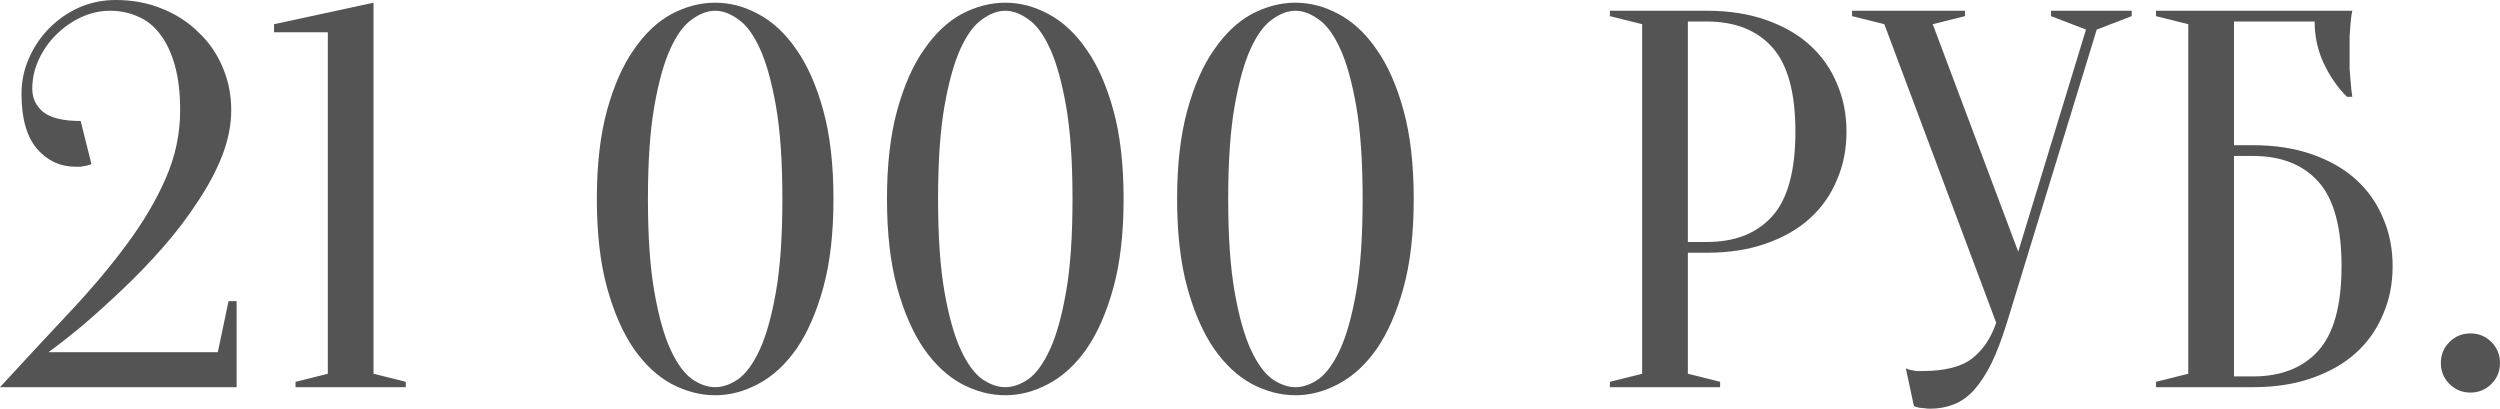 <?xml version="1.0" encoding="UTF-8"?> <svg xmlns="http://www.w3.org/2000/svg" viewBox="0 0 209.203 34.2" fill="none"><path d="M9.225 0.9C8.385 0.9 7.575 1.08 6.795 1.44C6.015 1.8 5.31 2.295 4.68 2.925C4.08 3.525 3.6 4.215 3.24 4.995C2.88 5.775 2.7 6.585 2.7 7.425C2.7 8.205 3 8.85 3.6 9.36C4.23 9.87 5.28 10.125 6.75 10.125L7.65 13.725C7.53 13.785 7.395 13.83 7.245 13.86C7.095 13.89 6.93 13.92 6.75 13.95C6.6 13.95 6.45 13.95 6.3 13.95C5.04 13.95 3.975 13.455 3.105 12.465C2.235 11.445 1.8 9.915 1.8 7.875C1.8 6.795 2.01 5.79 2.43 4.86C2.85 3.9 3.42 3.06 4.14 2.34C4.86 1.62 5.685 1.05 6.615 0.63C7.575 0.21 8.595 0 9.675 0C11.085 0 12.375 0.24 13.545 0.72C14.745 1.2 15.765 1.86 16.605 2.7C17.475 3.51 18.15 4.485 18.63 5.625C19.11 6.735 19.35 7.935 19.35 9.225C19.35 10.455 19.095 11.73 18.585 13.05C18.075 14.34 17.385 15.63 16.515 16.92C15.675 18.21 14.715 19.47 13.635 20.7C12.555 21.93 11.445 23.085 10.305 24.165C9.165 25.245 8.055 26.25 6.975 27.18C5.895 28.08 4.92 28.845 4.05 29.475H18.225L19.125 25.2H19.8V32.4H0C2.07 30.15 4.02 28.05 5.85 26.1C7.68 24.15 9.27 22.26 10.62 20.43C12 18.57 13.08 16.74 13.86 14.94C14.67 13.11 15.075 11.205 15.075 9.225C15.075 7.755 14.925 6.495 14.625 5.445C14.325 4.395 13.92 3.54 13.41 2.88C12.9 2.19 12.285 1.695 11.565 1.395C10.845 1.065 10.065 0.9 9.225 0.9Z" fill="black" fill-opacity="0.67"></path><path d="M31.257 31.275L33.957 31.95V32.4H24.732V31.95L27.433 31.275V2.7H22.932V2.025L31.257 0.225V31.275Z" fill="black" fill-opacity="0.67"></path><path d="M65.47 16.65C65.47 13.5 65.29 10.905 64.93 8.865C64.57 6.825 64.12 5.22 63.58 4.05C63.04 2.88 62.44 2.07 61.78 1.62C61.12 1.14 60.475 0.9 59.845 0.9C59.215 0.9 58.57 1.14 57.91 1.62C57.25 2.07 56.65 2.88 56.11 4.05C55.57 5.22 55.12 6.825 54.76 8.865C54.4 10.905 54.22 13.5 54.22 16.65C54.22 19.8 54.4 22.395 54.76 24.435C55.12 26.475 55.57 28.08 56.11 29.25C56.65 30.42 57.25 31.245 57.91 31.725C58.57 32.175 59.215 32.4 59.845 32.4C60.475 32.4 61.12 32.175 61.78 31.725C62.44 31.245 63.04 30.42 63.58 29.25C64.12 28.08 64.57 26.475 64.93 24.435C65.29 22.395 65.47 19.8 65.47 16.65ZM69.745 16.65C69.745 19.53 69.46 22.005 68.89 24.075C68.32 26.145 67.57 27.855 66.64 29.205C65.71 30.525 64.645 31.5 63.445 32.13C62.275 32.76 61.075 33.075 59.845 33.075C58.615 33.075 57.4 32.76 56.2 32.13C55.03 31.5 53.98 30.525 53.05 29.205C52.12 27.855 51.37 26.145 50.8 24.075C50.23 22.005 49.945 19.53 49.945 16.65C49.945 13.77 50.23 11.295 50.8 9.225C51.37 7.155 52.12 5.46 53.05 4.14C53.98 2.79 55.03 1.8 56.2 1.17C57.4 0.54 58.615 0.225 59.845 0.225C61.075 0.225 62.275 0.54 63.445 1.17C64.645 1.8 65.71 2.79 66.64 4.14C67.57 5.46 68.32 7.155 68.89 9.225C69.46 11.295 69.745 13.77 69.745 16.65Z" fill="black" fill-opacity="0.67"></path><path d="M89.749 16.65C89.749 13.5 89.569 10.905 89.209 8.865C88.849 6.825 88.399 5.22 87.859 4.05C87.319 2.88 86.719 2.07 86.059 1.62C85.399 1.14 84.754 0.9 84.124 0.9C83.494 0.9 82.849 1.14 82.189 1.62C81.529 2.07 80.929 2.88 80.389 4.05C79.849 5.22 79.399 6.825 79.039 8.865C78.679 10.905 78.499 13.5 78.499 16.65C78.499 19.8 78.679 22.395 79.039 24.435C79.399 26.475 79.849 28.08 80.389 29.25C80.929 30.42 81.529 31.245 82.189 31.725C82.849 32.175 83.494 32.4 84.124 32.4C84.754 32.4 85.399 32.175 86.059 31.725C86.719 31.245 87.319 30.42 87.859 29.25C88.399 28.08 88.849 26.475 89.209 24.435C89.569 22.395 89.749 19.8 89.749 16.65ZM94.024 16.65C94.024 19.53 93.739 22.005 93.169 24.075C92.599 26.145 91.849 27.855 90.919 29.205C89.989 30.525 88.924 31.5 87.724 32.13C86.554 32.76 85.354 33.075 84.124 33.075C82.894 33.075 81.679 32.76 80.479 32.13C79.309 31.5 78.259 30.525 77.329 29.205C76.399 27.855 75.649 26.145 75.079 24.075C74.509 22.005 74.224 19.53 74.224 16.65C74.224 13.77 74.509 11.295 75.079 9.225C75.649 7.155 76.399 5.46 77.329 4.14C78.259 2.79 79.309 1.8 80.479 1.17C81.679 0.54 82.894 0.225 84.124 0.225C85.354 0.225 86.554 0.54 87.724 1.17C88.924 1.8 89.989 2.79 90.919 4.14C91.849 5.46 92.599 7.155 93.169 9.225C93.739 11.295 94.024 13.77 94.024 16.65Z" fill="black" fill-opacity="0.67"></path><path d="M114.027 16.65C114.027 13.5 113.847 10.905 113.488 8.865C113.128 6.825 112.677 5.22 112.138 4.05C111.597 2.88 110.998 2.07 110.338 1.62C109.677 1.14 109.033 0.9 108.402 0.9C107.773 0.9 107.127 1.14 106.468 1.62C105.808 2.07 105.207 2.88 104.668 4.05C104.127 5.22 103.678 6.825 103.318 8.865C102.957 10.905 102.777 13.5 102.777 16.65C102.777 19.8 102.957 22.395 103.318 24.435C103.678 26.475 104.127 28.08 104.668 29.25C105.207 30.42 105.808 31.245 106.468 31.725C107.127 32.175 107.773 32.4 108.402 32.4C109.033 32.4 109.677 32.175 110.338 31.725C110.998 31.245 111.597 30.42 112.138 29.25C112.677 28.08 113.128 26.475 113.488 24.435C113.847 22.395 114.027 19.8 114.027 16.65ZM118.302 16.65C118.302 19.53 118.018 22.005 117.448 24.075C116.878 26.145 116.127 27.855 115.197 29.205C114.268 30.525 113.203 31.5 112.003 32.13C110.833 32.76 109.632 33.075 108.402 33.075C107.172 33.075 105.958 32.76 104.758 32.13C103.588 31.5 102.538 30.525 101.607 29.205C100.677 27.855 99.928 26.145 99.358 24.075C98.788 22.005 98.502 19.53 98.502 16.65C98.502 13.77 98.788 11.295 99.358 9.225C99.928 7.155 100.677 5.46 101.607 4.14C102.538 2.79 103.588 1.8 104.758 1.17C105.958 0.54 107.172 0.225 108.402 0.225C109.632 0.225 110.833 0.54 112.003 1.17C113.203 1.8 114.268 2.79 115.197 4.14C116.127 5.46 116.878 7.155 117.448 9.225C118.018 11.295 118.302 13.77 118.302 16.65Z" fill="black" fill-opacity="0.67"></path><path d="M141.242 21.15V31.275L143.942 31.95V32.4H134.717V31.95L137.417 31.275V2.025L134.717 1.35V0.9H142.817C144.677 0.9 146.327 1.155 147.767 1.665C149.237 2.175 150.467 2.88 151.457 3.78C152.447 4.68 153.197 5.745 153.707 6.975C154.247 8.205 154.517 9.555 154.517 11.025C154.517 12.495 154.247 13.845 153.707 15.075C153.197 16.305 152.447 17.37 151.457 18.27C150.467 19.17 149.237 19.875 147.767 20.385C146.327 20.895 144.677 21.15 142.817 21.15H141.242ZM141.242 20.25H142.817C145.187 20.25 147.017 19.53 148.307 18.09C149.597 16.65 150.242 14.295 150.242 11.025C150.242 7.755 149.597 5.4 148.307 3.96C147.017 2.52 145.187 1.8 142.817 1.8H141.242V20.25Z" fill="black" fill-opacity="0.67"></path><path d="M168.888 21.06L174.558 2.475L171.633 1.35V0.9H178.383V1.35L175.458 2.475L167.943 27C167.523 28.35 167.088 29.49 166.638 30.42C166.188 31.32 165.708 32.055 165.198 32.625C164.688 33.195 164.118 33.6 163.488 33.84C162.888 34.08 162.228 34.2 161.508 34.2C161.328 34.2 161.163 34.185 161.013 34.155C160.863 34.155 160.713 34.14 160.563 34.11C160.413 34.08 160.278 34.035 160.158 33.975L159.483 30.825C159.603 30.885 159.738 30.93 159.888 30.96C160.038 30.99 160.188 31.02 160.338 31.05C160.488 31.05 160.653 31.05 160.833 31.05C162.753 31.05 164.163 30.69 165.063 29.97C165.963 29.25 166.623 28.26 167.043 27L157.683 2.025L154.983 1.35V0.9H164.433V1.35L161.733 2.025L168.888 21.06Z" fill="black" fill-opacity="0.67"></path><path d="M186.943 12.15H188.518C190.378 12.15 192.028 12.405 193.468 12.915C194.938 13.425 196.168 14.13 197.158 15.03C198.148 15.93 198.898 16.995 199.408 18.225C199.948 19.455 200.218 20.805 200.218 22.275C200.218 23.745 199.948 25.095 199.408 26.325C198.898 27.555 198.148 28.62 197.158 29.52C196.168 30.42 194.938 31.125 193.468 31.635C192.028 32.145 190.378 32.4 188.518 32.4H180.418V31.95L183.118 31.275V2.025L180.418 1.35V0.9H196.843C196.783 1.17 196.738 1.485 196.708 1.845C196.678 2.175 196.648 2.565 196.618 3.015C196.618 3.435 196.618 3.93 196.618 4.5C196.618 4.92 196.618 5.34 196.618 5.76C196.648 6.15 196.678 6.525 196.708 6.885C196.738 7.305 196.783 7.71 196.843 8.1H196.393C195.613 7.32 194.968 6.39 194.458 5.31C193.948 4.23 193.693 3.06 193.693 1.8H186.943V12.15ZM186.943 31.5H188.518C190.888 31.5 192.718 30.78 194.008 29.34C195.298 27.9 195.943 25.545 195.943 22.275C195.943 19.005 195.298 16.65 194.008 15.21C192.718 13.77 190.888 13.05 188.518 13.05H186.943V31.5Z" fill="black" fill-opacity="0.67"></path><path d="M204.253 30.375C204.253 29.685 204.492 29.1 204.973 28.62C205.452 28.14 206.038 27.9 206.727 27.9C207.418 27.9 208.003 28.14 208.483 28.62C208.962 29.1 209.203 29.685 209.203 30.375C209.203 31.065 208.962 31.65 208.483 32.13C208.003 32.61 207.418 32.85 206.727 32.85C206.038 32.85 205.452 32.61 204.973 32.13C204.492 31.65 204.253 31.065 204.253 30.375Z" fill="black" fill-opacity="0.67"></path></svg> 